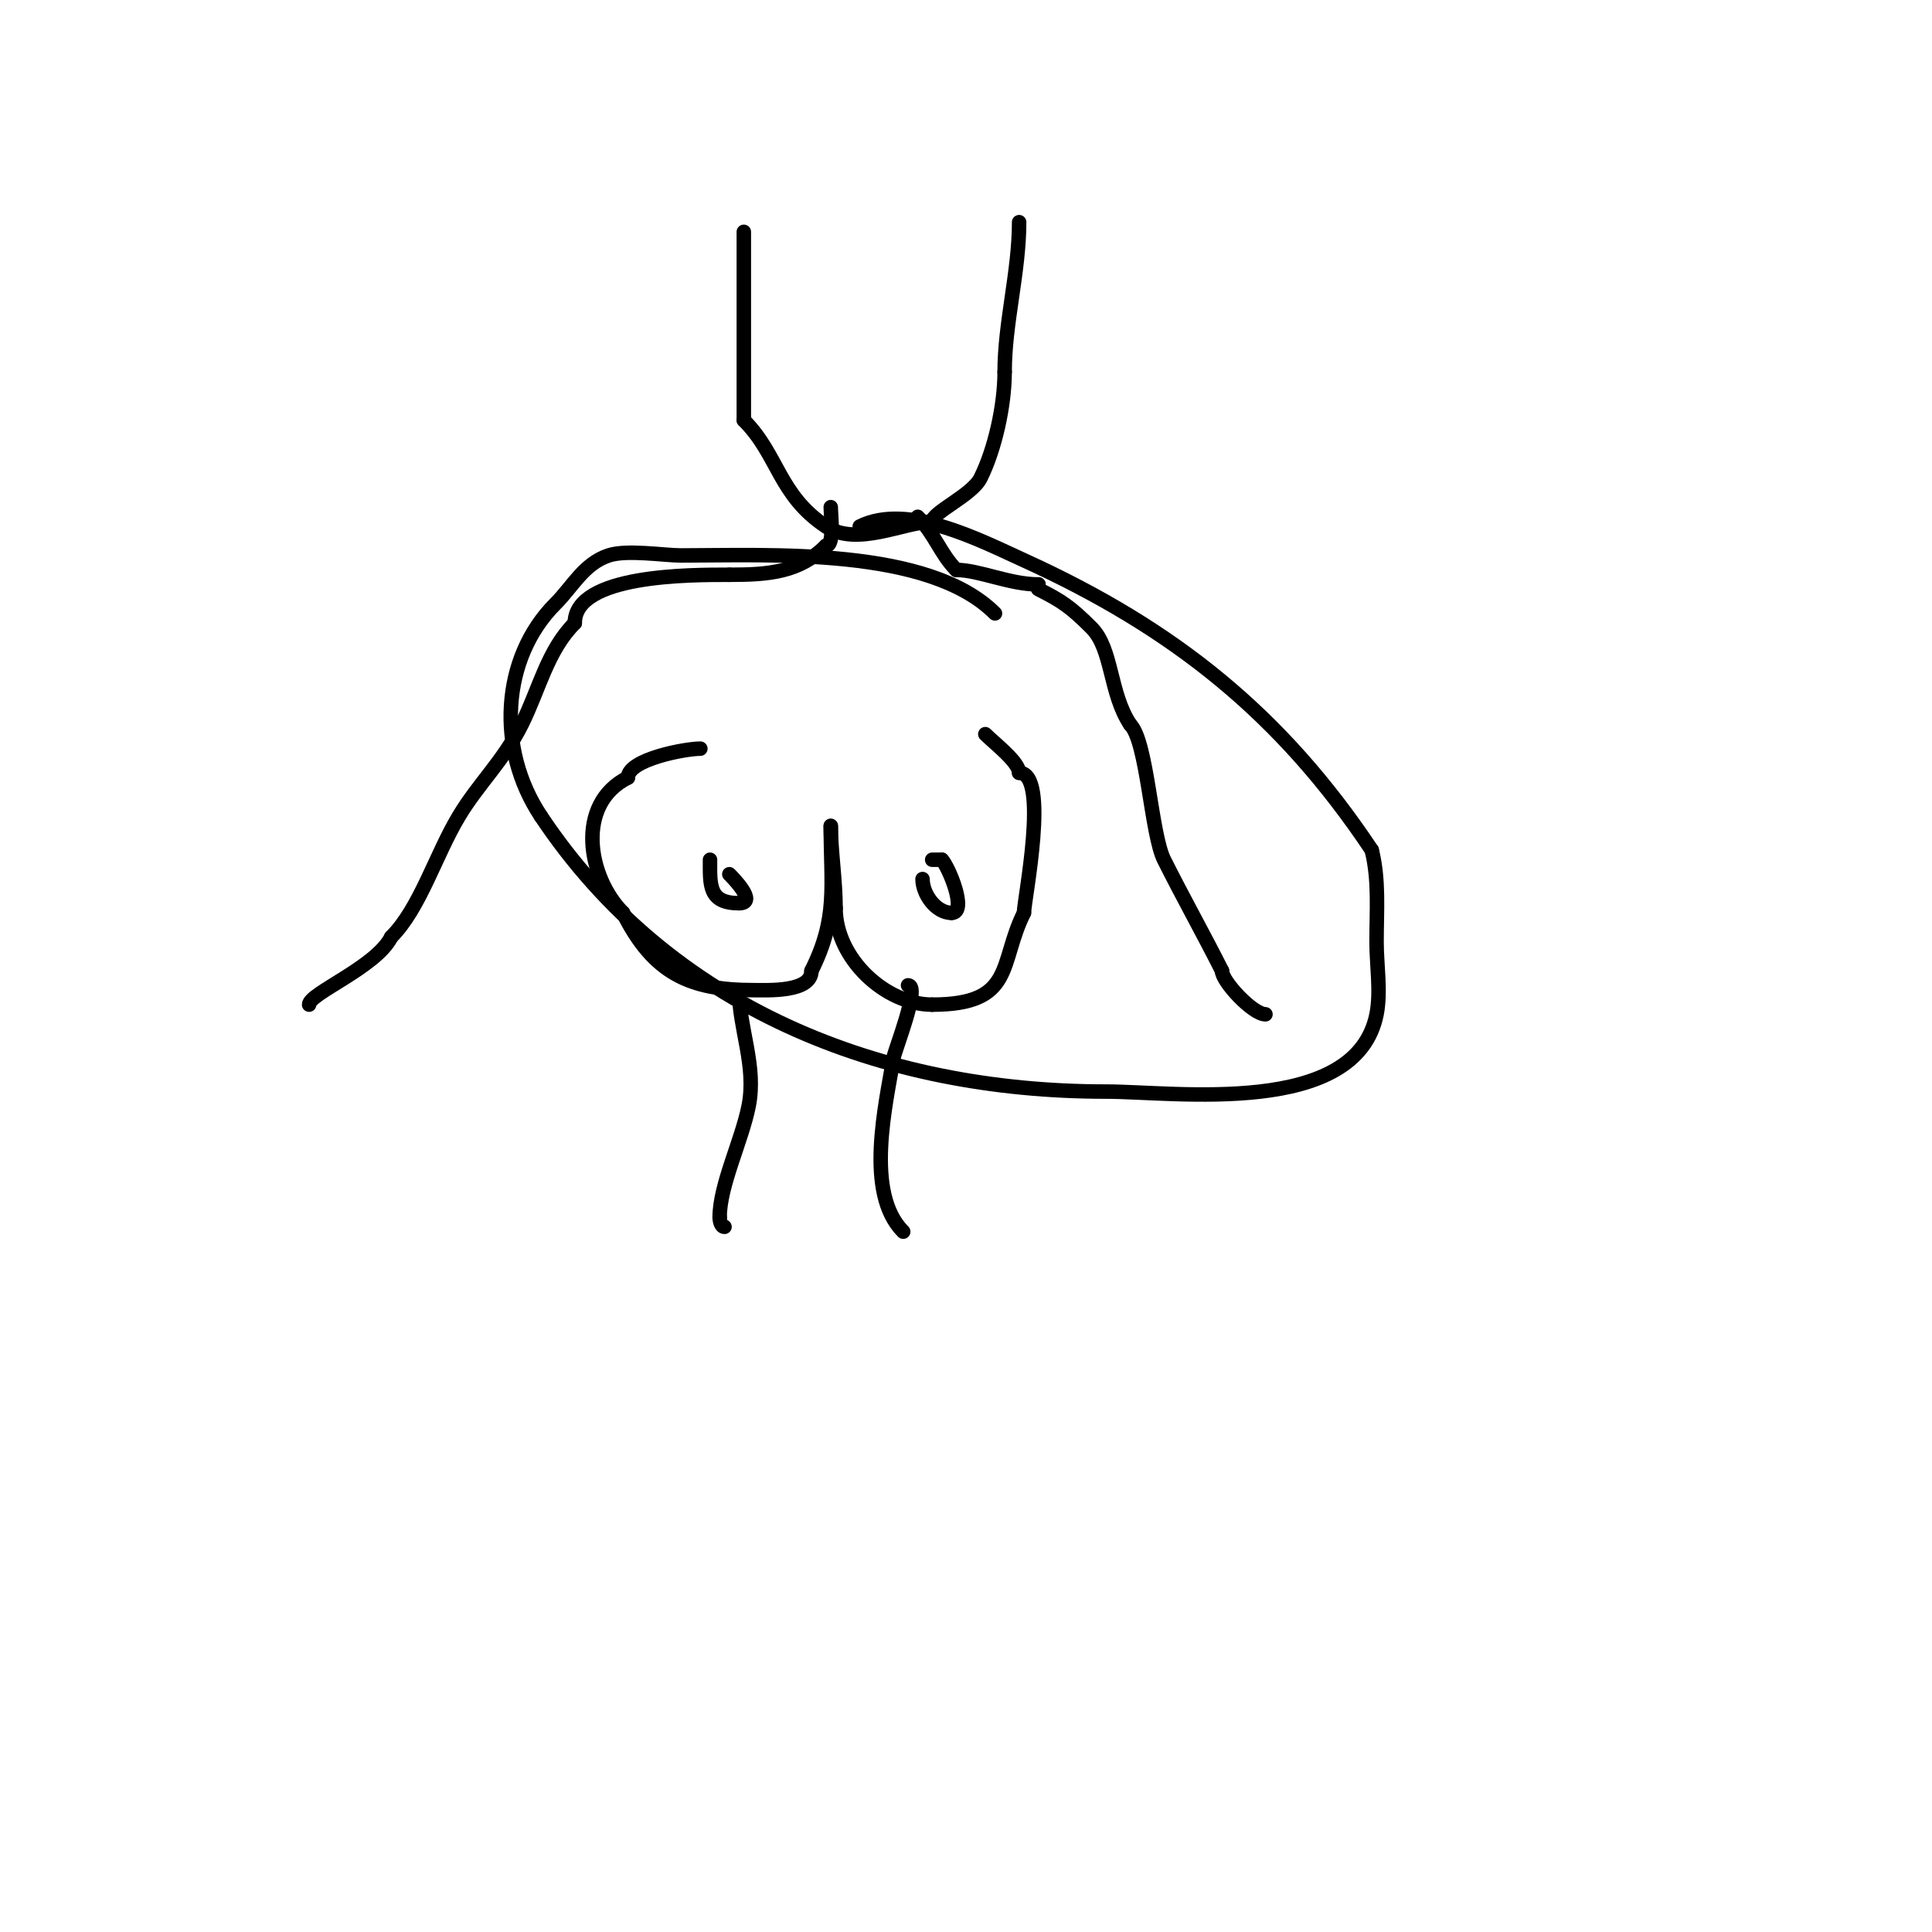 <svg viewBox='0 0 400 400' version='1.1' xmlns='http://www.w3.org/2000/svg' xmlns:xlink='http://www.w3.org/1999/xlink'><g fill='none' stroke='#000000' stroke-width='3' stroke-linecap='round' stroke-linejoin='round'><path d='M154,48c0,13 0,26 0,39'/><path d='M154,87c7.181,7.181 7.169,15.446 17,22c6.424,4.283 16.261,-1 22,-1'/><path d='M193,108c0,-1.91 8.241,-5.482 10,-9c2.973,-5.945 5,-15.028 5,-22'/><path d='M208,77c0,-10.149 3,-20.679 3,-31'/><path d='M172,105c0,1.665 0.811,8 -1,8'/><path d='M171,113c-5.514,5.514 -11.871,6 -20,6'/><path d='M151,119c-7.992,0 -32,-0.101 -32,10'/><path d='M119,129c-5.695,5.695 -7.364,13.728 -11,21c-3.775,7.551 -8.909,12.181 -13,19c-4.853,8.089 -8.035,19.035 -14,25'/><path d='M81,194c-3.108,6.216 -17,11.677 -17,14'/><path d='M190,107c3.511,3.511 4.723,7.723 8,11'/><path d='M198,118c4.7,0 11.024,3 17,3'/><path d='M215,121c0,0.333 -0.298,0.851 0,1c4.778,2.389 6.69,3.69 11,8c4.343,4.343 3.691,13.537 8,20'/><path d='M234,150c3.522,3.522 4.315,22.631 7,28c3.776,7.553 8.522,16.044 12,23'/><path d='M253,201c0,2.186 6.369,9 9,9'/><path d='M145,155c-3.133,0 -15,2.221 -15,6'/><path d='M130,161c-10.93,5.465 -8.298,20.702 -1,28'/><path d='M129,189c6.3,12.6 13.892,16 27,16c2.993,0 12,0.478 12,-4'/><path d='M168,201c5.514,-11.028 4,-17.468 4,-30'/><path d='M172,171c0,4.952 1,11.384 1,17'/><path d='M173,188c0,10.44 10.322,20 20,20'/><path d='M193,208c17.223,0 13.781,-8.562 19,-19'/><path d='M212,189c0,-2.684 5.38,-29 -1,-29'/><path d='M211,160c0,-2.214 -5.075,-6.075 -7,-8'/><path d='M153,205c0,7.917 3.667,15.665 2,24c-1.445,7.223 -6,16.375 -6,23'/><path d='M149,252c0,0.745 0.255,2 1,2'/><path d='M188,204c2.635,0 -2.72,13.321 -3,15c-1.611,9.664 -6.008,27.992 2,36'/><path d='M147,178c0,5.195 -0.353,9 6,9'/><path d='M153,187c4.031,0 -1.49,-5.49 -2,-6'/><path d='M191,182c0,3.089 2.747,7 6,7'/><path d='M197,189c3.415,0 -0.627,-9.627 -2,-11'/><path d='M195,178c-0.667,0 -1.333,0 -2,0'/><path d='M206,127c-13.786,-13.786 -46.514,-12 -65,-12c-3.542,0 -11.227,-1.258 -15,0c-5.12,1.707 -7.438,6.438 -11,10c-11.233,11.233 -12.258,30.113 -3,44'/><path d='M112,169c26.495,39.742 70.454,57 117,57c14.306,0 51.722,5.392 56,-16c0.932,-4.66 0,-10.234 0,-15c0,-6.424 0.56,-12.758 -1,-19'/><path d='M284,176c-18.68,-28.02 -40.938,-45.881 -72,-60c-8.968,-4.076 -24.039,-11.98 -34,-7'/></g>
</svg>